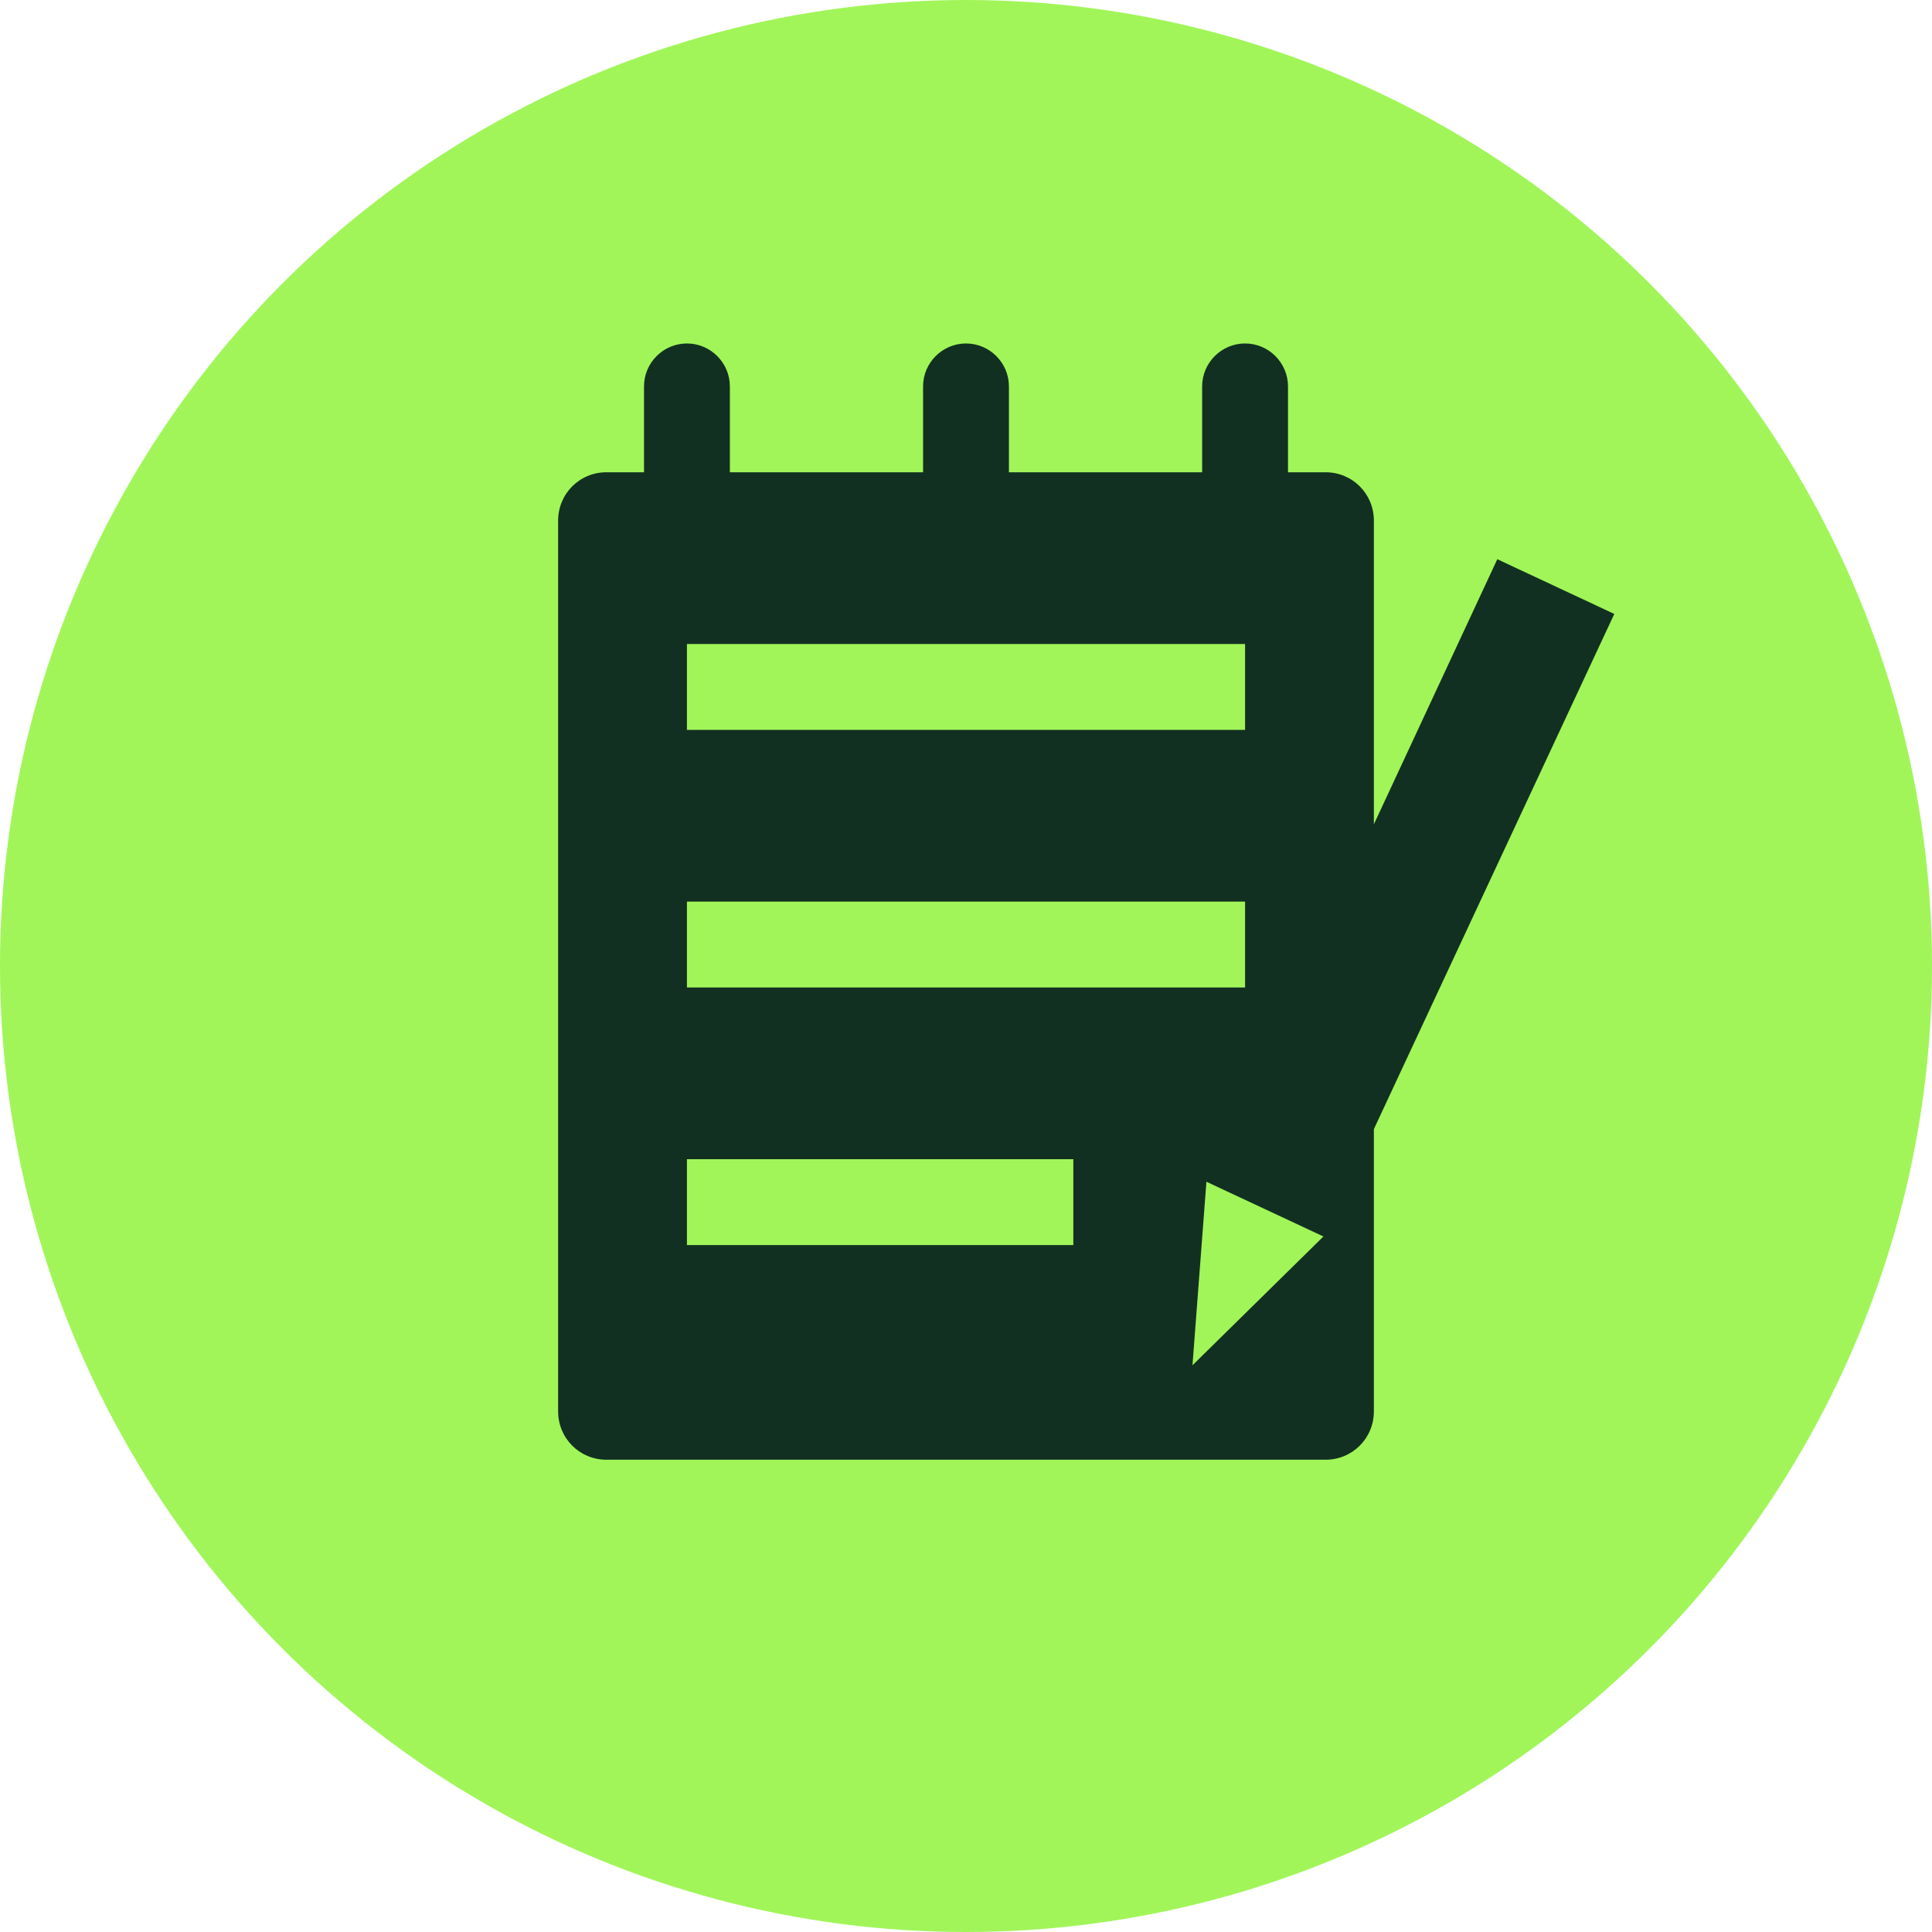 <?xml version="1.0" encoding="utf-8"?>
<!-- Generator: Adobe Illustrator 26.0.0, SVG Export Plug-In . SVG Version: 6.00 Build 0)  -->
<svg version="1.1" xmlns="http://www.w3.org/2000/svg" xmlns:xlink="http://www.w3.org/1999/xlink" x="0px" y="0px"
	 viewBox="0 0 180 180" style="enable-background:new 0 0 180 180;" xml:space="preserve">
<style type="text/css">
	.st0{fill:#A1F559;}
	.st1{fill:#F55959;}
	.st2{fill:#123021;}
	.st3{fill:#FF9FD2;}
	.st4{fill:none;stroke:#123021;stroke-width:8;stroke-linecap:square;}
	.st5{fill-rule:evenodd;clip-rule:evenodd;fill:#123021;}
	.st6{fill-rule:evenodd;clip-rule:evenodd;fill:#A1F559;}
	.st7{fill:#FFFFFF;filter:url(#Adobe_OpacityMaskFilter);}
	
		.st8{mask:url(#path-2-inside-1_798_12282_00000058564939155248281610000016370344172212670647_);fill:#123021;stroke:#123021;stroke-width:28;}
	.st9{fill:#FFFFFF;filter:url(#Adobe_OpacityMaskFilter_00000123424279875414942500000010538306820935293360_);}
	
		.st10{mask:url(#path-3-inside-2_798_12282_00000112592569894007037720000017021901223514519484_);fill:#123021;stroke:#123021;stroke-width:28;}
	.st11{clip-path:url(#SVGID_00000127008962633928002250000015606922338361107902_);fill:#123021;}
	.st12{fill:none;stroke:#FFFF00;stroke-width:0.25;}
</style>
<g id="Ebene_1">
</g>
<g id="Grid">
</g>
<g id="a">
	<g>
		<circle class="st0" cx="90" cy="90" r="90"/>
		<path class="st2" d="M150.4,57.2l-10.9-5.1L128,76.8V48.5c0-2.5-2-4.5-4.5-4.5H120v-8c0-2.2-1.8-4-4-4s-4,1.8-4,4v8H94v-8
			c0-2.2-1.8-4-4-4s-4,1.8-4,4v8H68v-8c0-2.2-1.8-4-4-4s-4,1.8-4,4v8h-3.5C54,44,52,46,52,48.5v83c0,2.5,2,4.5,4.5,4.5h67
			c2.5,0,4.5-2,4.5-4.5v-26.3L150.4,57.2z M64,60h52v8H64V60z M64,84h52v8H64V84z M100,116H64v-8h36V116z M112.4,110.1l10.9,5.1
			l-12.2,12L112.4,110.1z"/>
	</g>
</g>
<g id="Ebene_3">
</g>
</svg>
